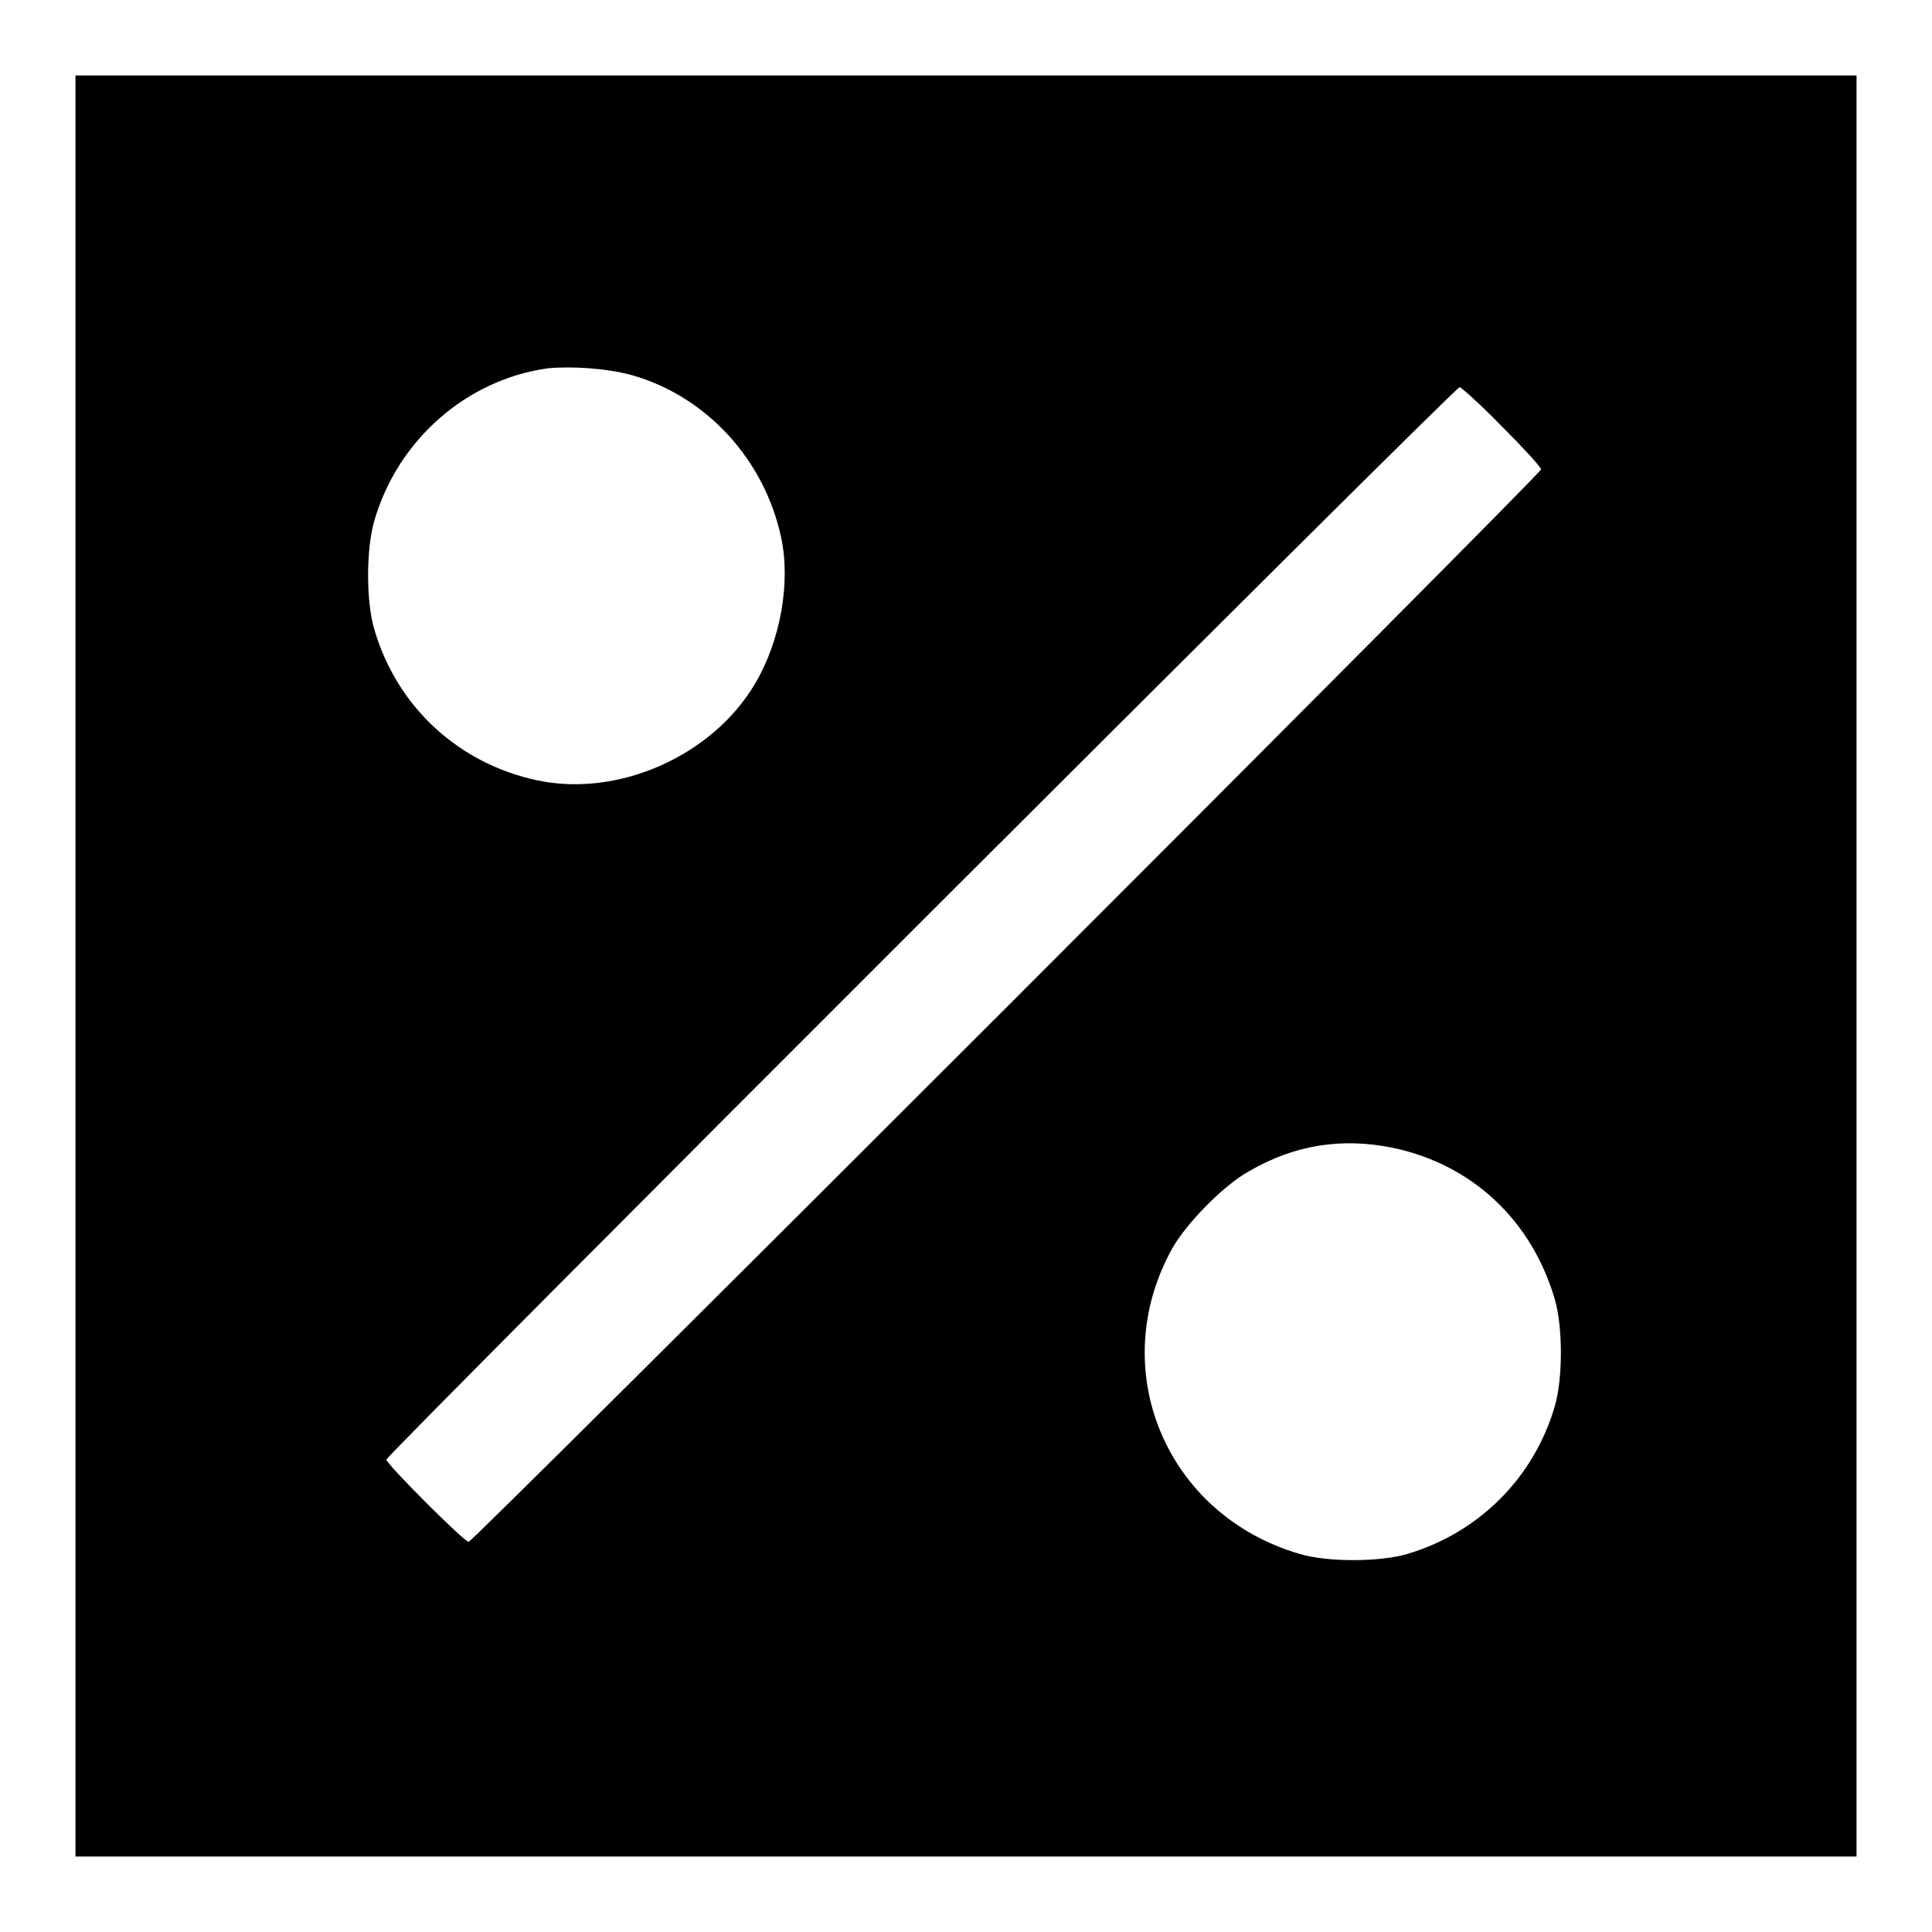 <?xml version="1.0" encoding="utf-8"?>
<!-- Svg Vector Icons : http://www.onlinewebfonts.com/icon -->
<!DOCTYPE svg PUBLIC "-//W3C//DTD SVG 1.1//EN" "http://www.w3.org/Graphics/SVG/1.1/DTD/svg11.dtd">
<svg version="1.1" xmlns="http://www.w3.org/2000/svg" xmlns:xlink="http://www.w3.org/1999/xlink" x="0px" y="0px" viewBox="0 0 256 256" enable-background="new 0 0 256 256" xml:space="preserve">
<g><g><g><path fill="#000000" d="M10,128v118h118h118V128V10H128H10V128z M83.7,49.7c9.9,2.8,17.6,11.2,19.8,21.5c1.3,6-0.1,13.7-3.4,19.3c-5.6,9.6-18.1,15.2-28.9,12.9c-10.4-2.2-18.6-9.7-21.6-20c-1.1-3.7-1.1-10.6,0-14.4c3.1-10.7,12.2-18.7,23-20.2C75.8,48.5,80.4,48.8,83.7,49.7z M199,56.5c2.9,2.9,5.2,5.4,5.2,5.7c0,0.6-141.5,142.1-142.1,142.1c-0.6,0-10.9-10.3-10.9-10.9S192.8,51.3,193.4,51.3C193.6,51.3,196.2,53.6,199,56.5z M184.6,152.1c10.4,2.2,18.3,9.5,21.4,20c1.1,3.7,1.1,10.6,0,14.3c-2.8,9.5-10.1,16.7-19.5,19.5c-3.7,1.1-10.7,1.1-14.3,0c-17.8-5.2-25.8-24.6-16.8-40.6c1.9-3.3,6.8-8.3,10.1-10.1C171.5,151.7,177.8,150.7,184.6,152.1z"/></g></g></g>
</svg>